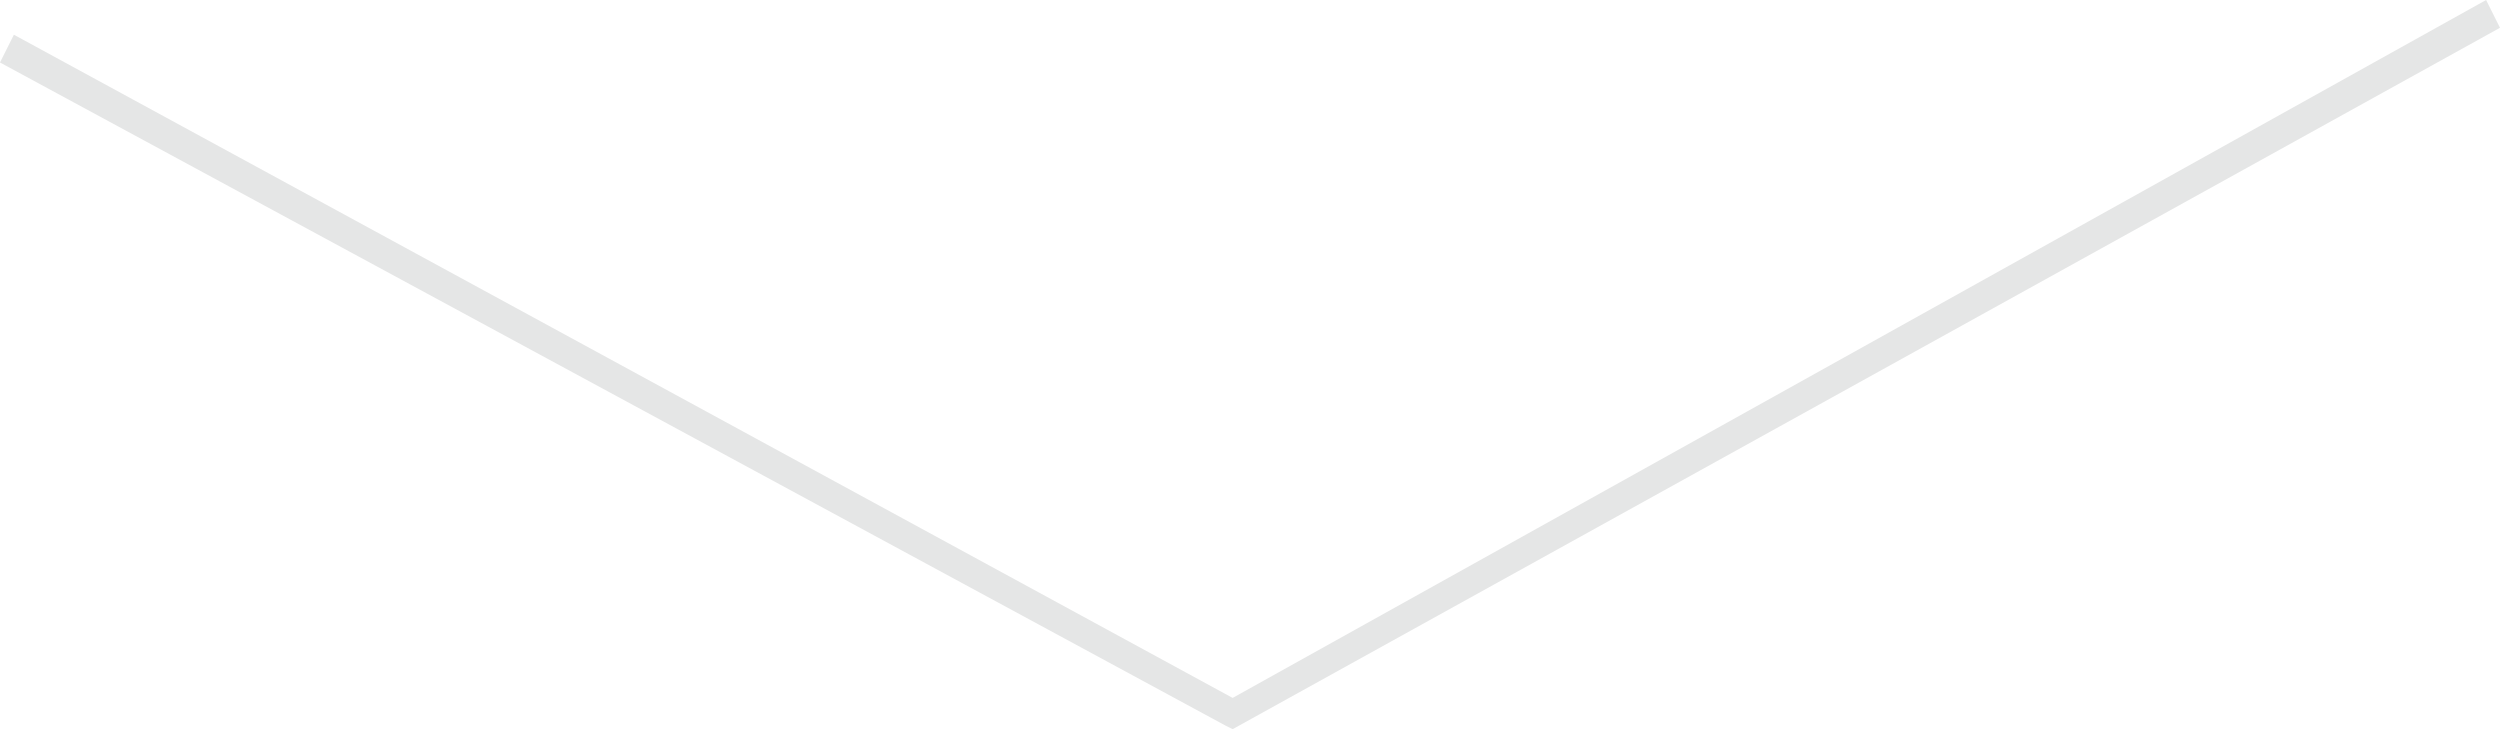 <svg width="72" height="21" viewBox="0 0 72 21" fill="none" xmlns="http://www.w3.org/2000/svg">
<g clip-path="url(#clip0_12003_530)">
<path d="M35.5 21L35.3 20.9L0 1.8L0.4 1L35.5 20.1L71.6 0L72 0.8L35.5 21Z" fill="#E5E6E6"/>
</g>
<defs>
<clipPath id="clip0_12003_530">
<rect width="72" height="21" fill="white"/>
</clipPath>
</defs>
</svg>
